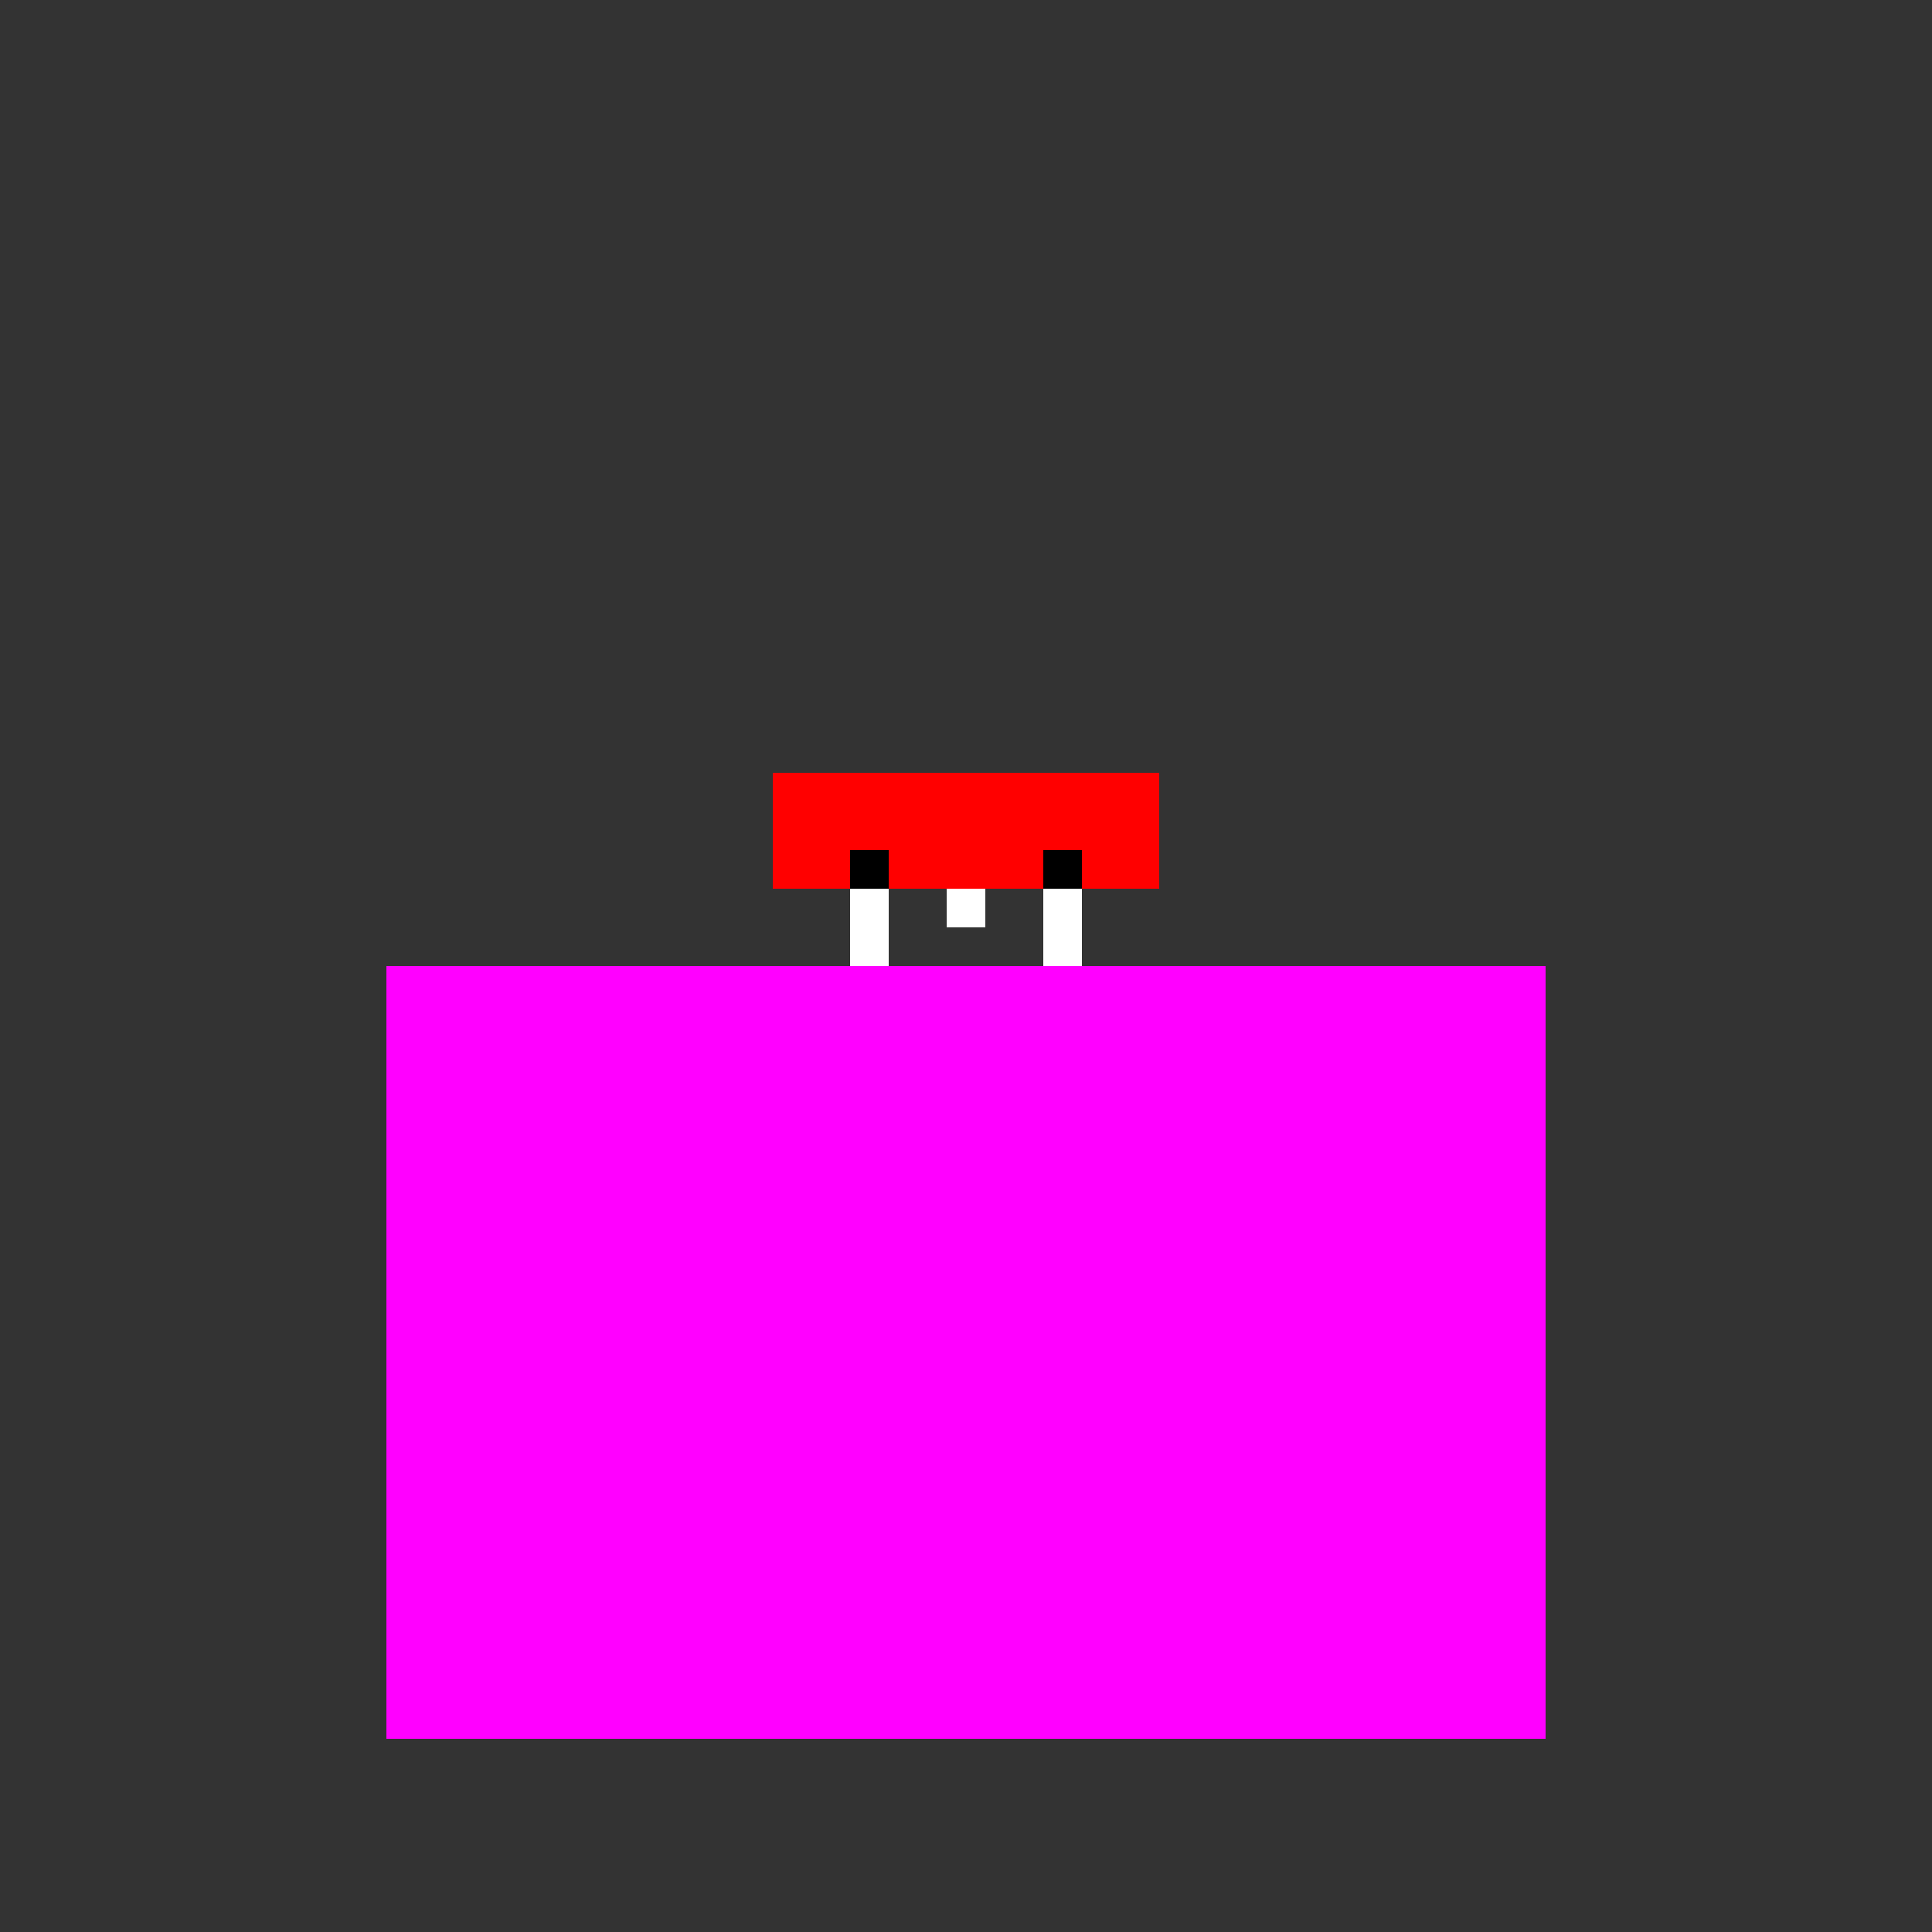 <!--

Generated by DrawGPT.
Free, open source, AI generated images in SVG, PNG, and HTML Canvas format.
https://drawgpt.ai

Created: 2023-09-25T21:47:49.368Z
Link: https://drawgpt.ai/prompt/265/

-->
<svg xmlns="http://www.w3.org/2000/svg" xmlns:xlink="http://www.w3.org/1999/xlink" width="500" height="500"><rect width="100%" height="100%" fill="#333333" stroke="none"/><defs/><g><rect fill="#FF0000" stroke="none" x="200" y="200" width="100" height="30"/><rect fill="#FFFFFF" stroke="none" x="220" y="230" width="10" height="25"/><rect fill="#FFFFFF" stroke="none" x="270" y="230" width="10" height="25"/><rect fill="#000000" stroke="none" x="220" y="220" width="10" height="10"/><rect fill="#000000" stroke="none" x="270" y="220" width="10" height="10"/><rect fill="#FFFFFF" stroke="none" x="245" y="230" width="10" height="10"/><rect fill="#FF00FF" stroke="none" x="100" y="250" width="300" height="200"/></g></svg>